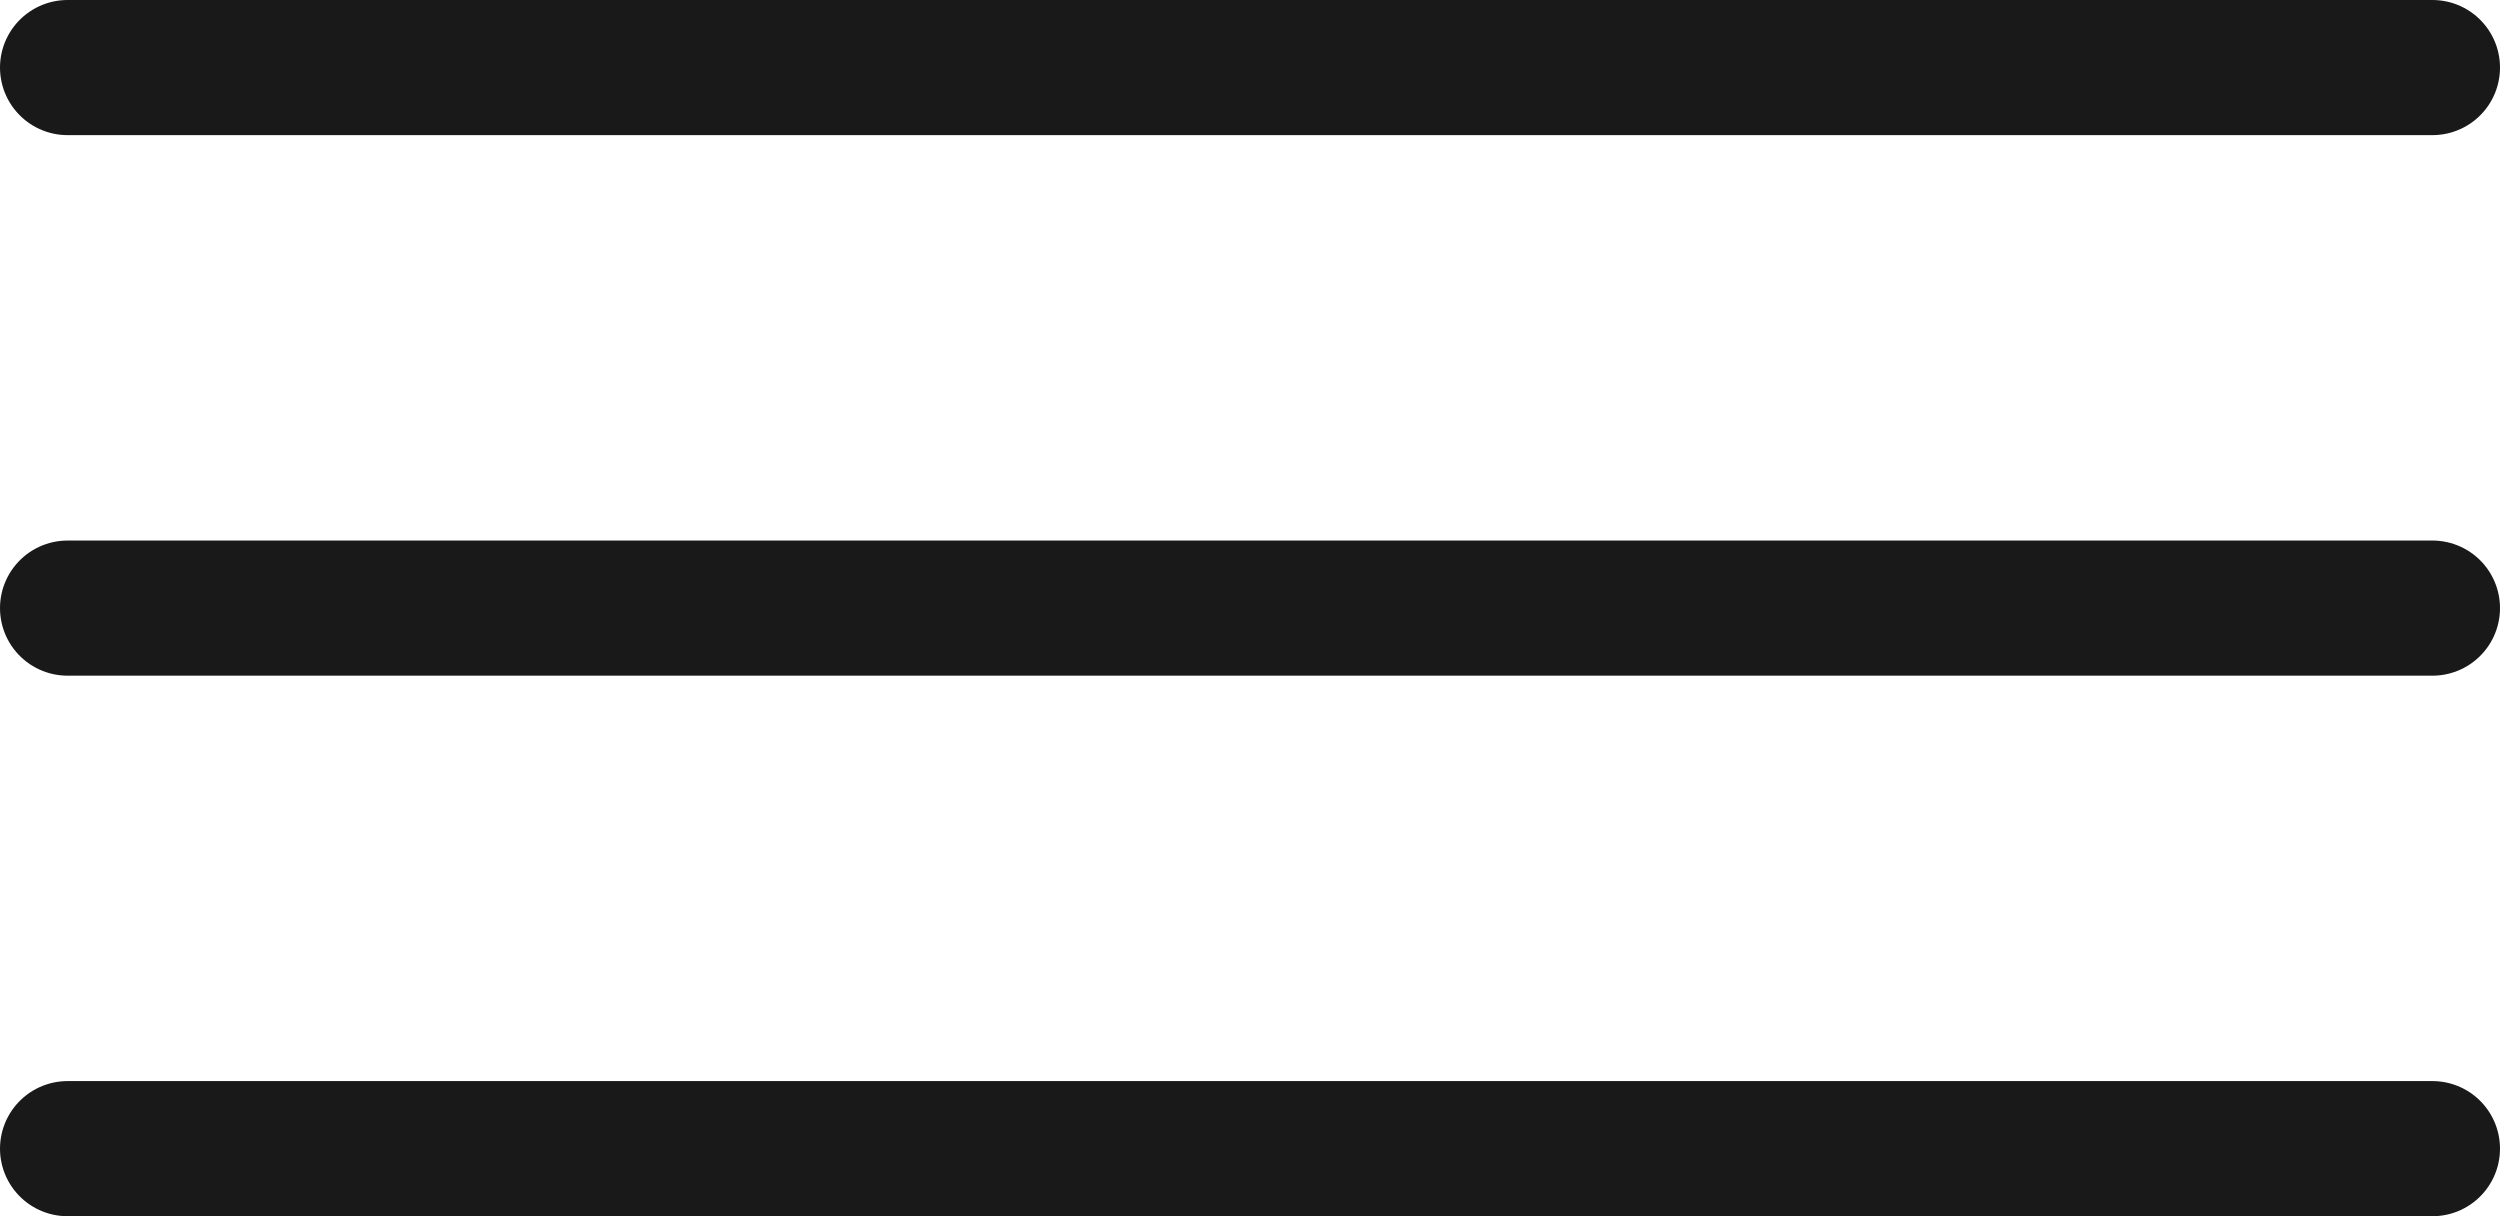 <?xml version="1.0" encoding="UTF-8"?> <svg xmlns="http://www.w3.org/2000/svg" width="37" height="18" viewBox="0 0 37 18" fill="none"> <path d="M1 1H36" stroke="#1A1919" stroke-width="2" stroke-linecap="round"></path> <path d="M1 9H36" stroke="#1A1919" stroke-width="2" stroke-linecap="round"></path> <path d="M1 17H36" stroke="#1A1919" stroke-width="2" stroke-linecap="round"></path> </svg> 